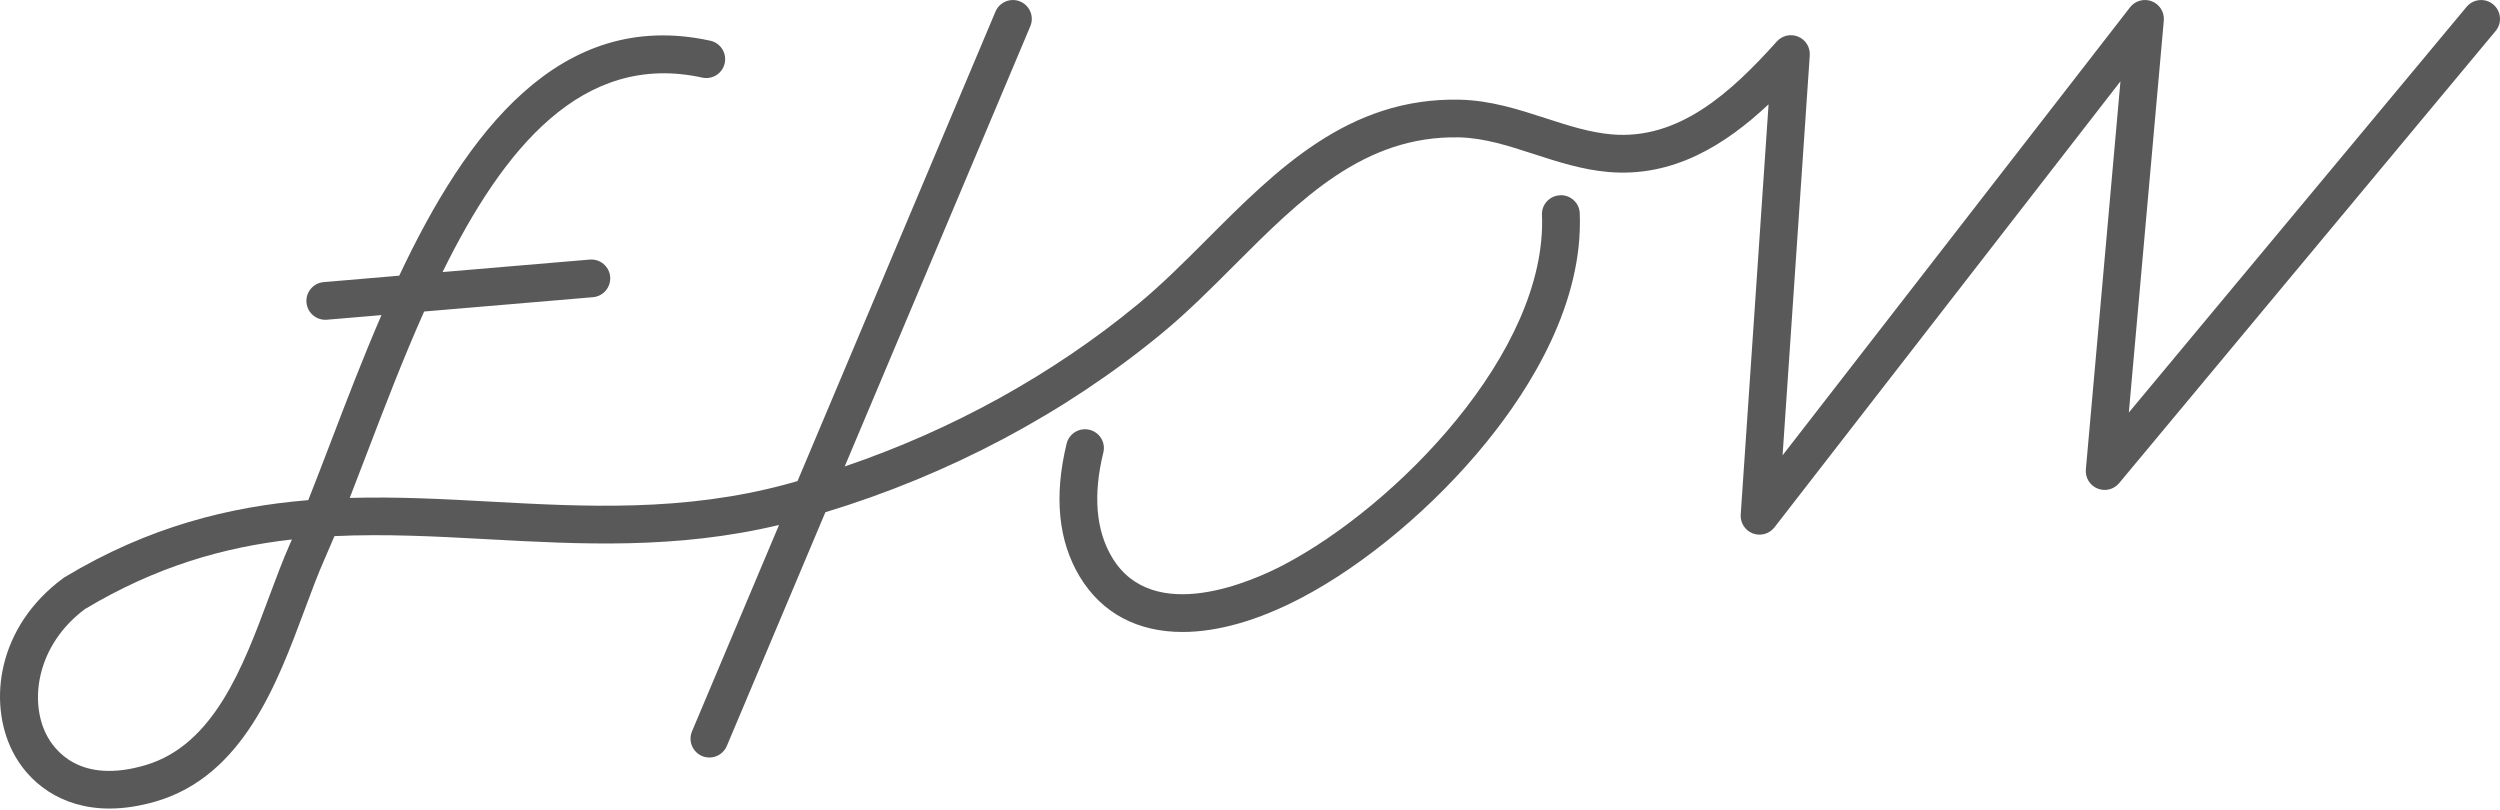 <svg width="568" height="184" viewBox="0 0 568 184" fill="none" xmlns="http://www.w3.org/2000/svg">
<path d="M566.455 1.002C564.636 -0.516 561.931 -0.265 560.412 1.552L483.671 93.727L491.617 4.672C491.784 2.771 490.683 1.002 488.912 0.297C487.141 -0.397 485.119 0.153 483.946 1.659L405.004 103.445L411.178 12.573C411.298 10.744 410.257 9.047 408.558 8.329C406.87 7.624 404.92 8.055 403.699 9.417C393.169 21.168 381.322 31.866 366.125 30.527C361.135 30.085 356.288 28.519 351.167 26.858C345.004 24.861 338.626 22.794 331.613 22.65C306.436 22.1 290.114 38.453 274.33 54.256C268.981 59.611 263.919 64.679 258.523 69.126C239.149 85.096 216.329 97.684 191.917 105.979L234.087 5.963C235.008 3.775 233.979 1.265 231.801 0.344C229.624 -0.576 227.099 0.452 226.177 2.628L181.195 109.303C180.358 109.542 179.532 109.781 178.694 110.008C155.204 116.343 132.923 115.136 111.371 113.965C100.877 113.391 90.251 112.817 79.457 113.128C80.701 109.936 81.97 106.613 83.274 103.218C87.307 92.675 91.579 81.486 96.365 70.776L134.718 67.524C137.075 67.321 138.834 65.253 138.631 62.886C138.427 60.531 136.369 58.786 133.988 58.977L100.554 61.81C114.315 33.815 132.289 11.665 159.548 17.629C161.858 18.143 164.155 16.673 164.658 14.354C165.16 12.047 163.701 9.752 161.379 9.25C127.167 1.767 105.986 30.181 90.705 62.635L73.545 64.094C71.188 64.297 69.429 66.365 69.632 68.732C69.824 70.967 71.703 72.653 73.904 72.653C74.024 72.653 74.144 72.653 74.275 72.641L86.673 71.589C82.472 81.283 78.727 91.073 75.257 100.146C73.462 104.832 71.727 109.374 70.039 113.63C52.185 115.1 33.805 119.631 14.682 131.142C14.563 131.214 14.455 131.286 14.347 131.369C-0.587 142.402 -2.765 159.46 2.8 170.613C6.246 177.523 13.617 183.703 24.878 183.703C28.109 183.703 31.663 183.189 35.528 182.053C55.189 176.232 62.943 155.384 69.178 138.637C70.745 134.429 72.217 130.461 73.773 126.958C74.503 125.309 75.245 123.587 75.987 121.806C87.558 121.256 99.118 121.878 110.917 122.523C131.954 123.671 153.673 124.842 176.995 119.272L157.227 166.155C156.305 168.342 157.334 170.852 159.512 171.773C160.051 172 160.625 172.107 161.176 172.107C162.851 172.107 164.442 171.127 165.136 169.478L187.526 116.379C215.611 107.868 241.937 93.906 263.991 75.725C269.711 71.003 275.156 65.564 280.409 60.292C295.583 45.099 309.954 30.791 331.434 31.209C337.178 31.328 342.682 33.109 348.51 35.01C353.871 36.743 359.4 38.548 365.371 39.074C380.054 40.365 391.912 33.002 401.821 23.702L395.49 116.905C395.359 118.782 396.484 120.527 398.243 121.197C400.014 121.866 402 121.304 403.161 119.81L481.768 18.478L473.906 106.649C473.739 108.514 474.804 110.283 476.539 110.988C478.274 111.705 480.273 111.215 481.469 109.769L567.005 7.038C568.525 5.221 568.274 2.52 566.455 1.002ZM65.923 123.48C64.259 127.233 62.74 131.321 61.124 135.649C55.273 151.392 48.631 169.227 33.087 173.829C18.081 178.276 12.277 170.386 10.482 166.788C6.629 159.066 8.424 146.515 19.29 138.386C35.504 128.668 50.977 124.293 66.33 122.571C66.198 122.882 66.066 123.181 65.923 123.48Z" fill="#595959"/>
<path d="M354.453 44.368C352.083 44.463 350.24 46.441 350.336 48.786C351.617 80.026 317.016 115.091 291.547 128.39C284.796 131.919 262.056 142.21 252.697 126.696C248.987 120.55 248.305 112.498 250.686 102.775C251.237 100.501 249.825 98.204 247.527 97.647C245.217 97.091 242.907 98.5 242.344 100.774C239.424 112.734 240.429 122.931 245.336 131.043C250.363 139.368 258.502 143.584 268.675 143.584C276.586 143.584 285.718 141.038 295.568 135.886C310.122 128.283 325.872 115.055 337.709 100.478C347.846 87.996 359.755 68.835 358.917 48.419C358.822 46.074 356.799 44.262 354.453 44.345V44.368Z" fill="#595959"/>
</svg>
